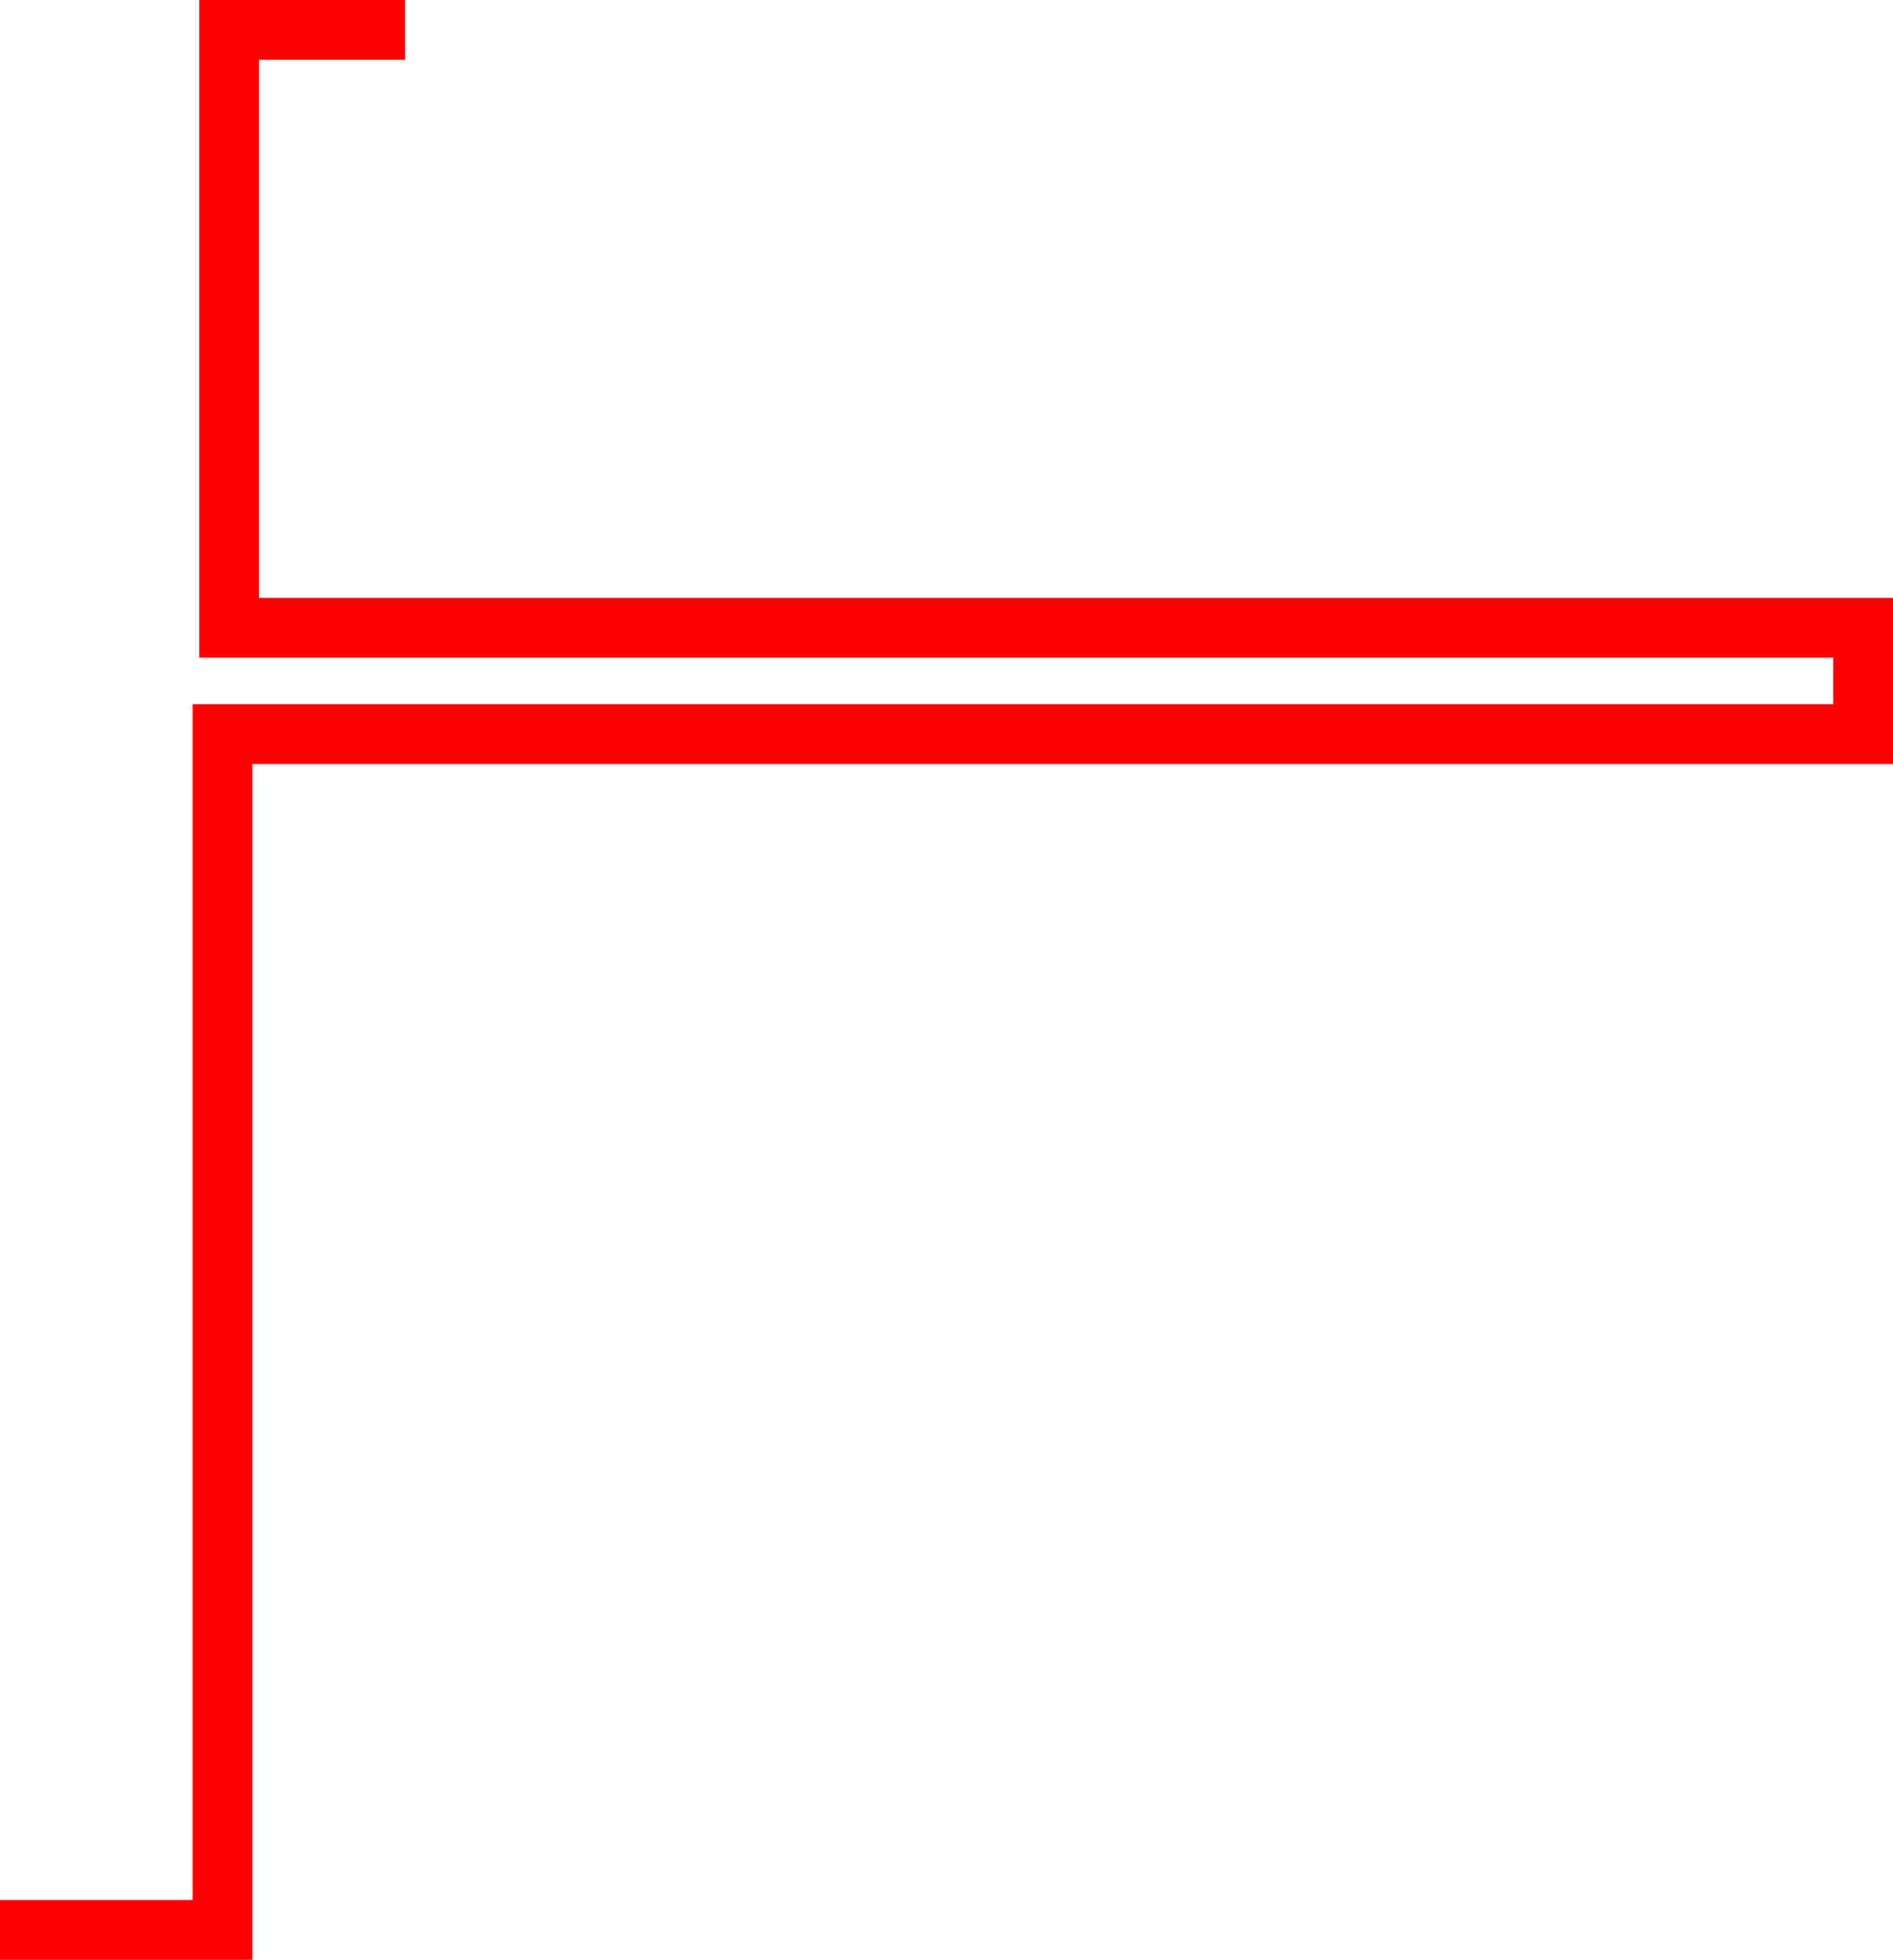 <?xml version="1.0" encoding="utf-8"?>
<!-- Generator: Adobe Illustrator 16.0.0, SVG Export Plug-In . SVG Version: 6.00 Build 0)  -->
<!DOCTYPE svg PUBLIC "-//W3C//DTD SVG 1.1//EN" "http://www.w3.org/Graphics/SVG/1.1/DTD/svg11.dtd">
<svg version="1.1" id="Layer_1" xmlns="http://www.w3.org/2000/svg" xmlns:xlink="http://www.w3.org/1999/xlink" x="0px" y="0px"
	 width="95px" height="98.333px" viewBox="0 0 95 98.333" enable-background="new 0 0 95 98.333" xml:space="preserve">
<polyline fill="none" stroke="#FF0000" stroke-width="3" stroke-linecap="square" stroke-miterlimit="10" points="18.834,1.5 
	11.5,1.5 11.5,31.5 93.5,31.5 93.5,36.833 11.167,36.833 11.167,96.833 1.5,96.833 "/>
</svg>
